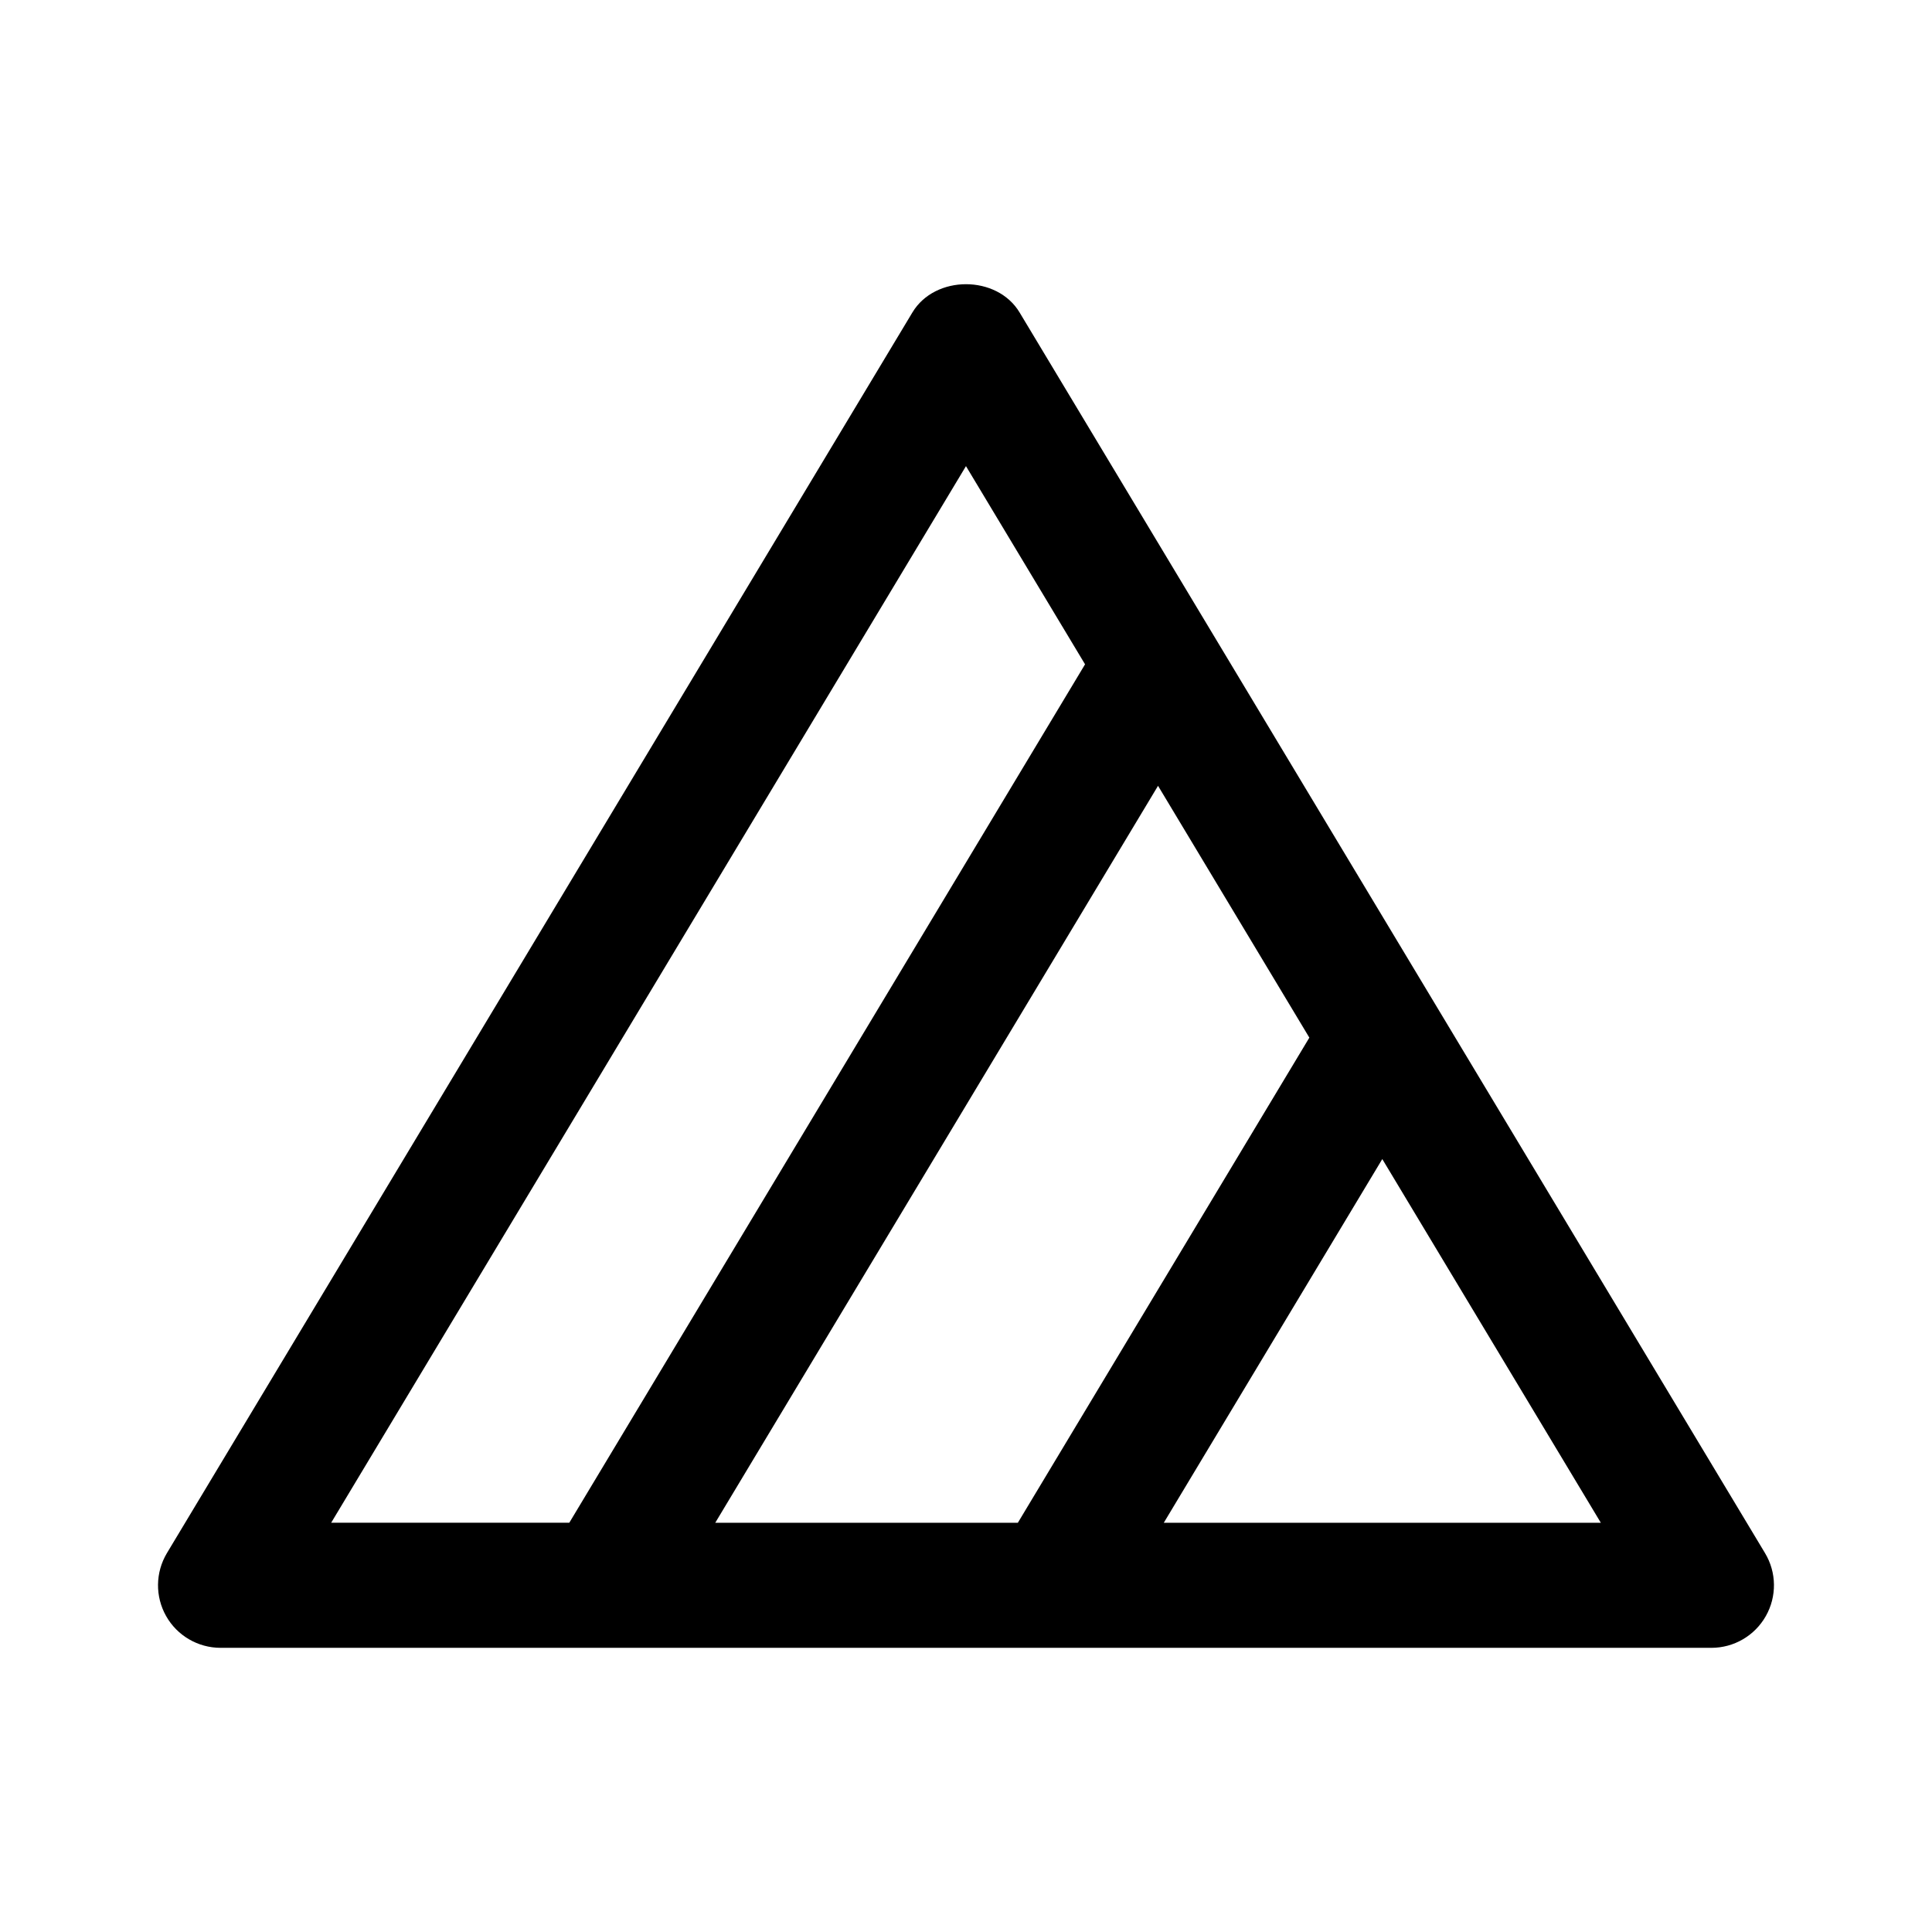 <?xml version="1.0" encoding="UTF-8"?>
<!-- Uploaded to: ICON Repo, www.svgrepo.com, Generator: ICON Repo Mixer Tools -->
<svg fill="#000000" width="800px" height="800px" version="1.1" viewBox="144 144 512 512" xmlns="http://www.w3.org/2000/svg">
 <path d="m611.75 555.59-197.54-328.77c-5.984-10.004-22.441-10.004-28.426 0l-197.55 328.77c-3.066 5.117-3.148 11.496-0.207 16.691 2.922 5.188 8.457 8.41 14.426 8.41h395.09c5.969 0 11.48-3.219 14.418-8.41 2.949-5.195 2.871-11.578-0.211-16.691zm-278.2-8.043 117.34-195.3 40.102 66.738-77.254 128.57-80.191 0.004zm66.441-280.02 31.559 52.523-136.68 227.49h-63.105zm52.426 280.02 57.906-96.383 57.914 96.383z"/>
</svg>